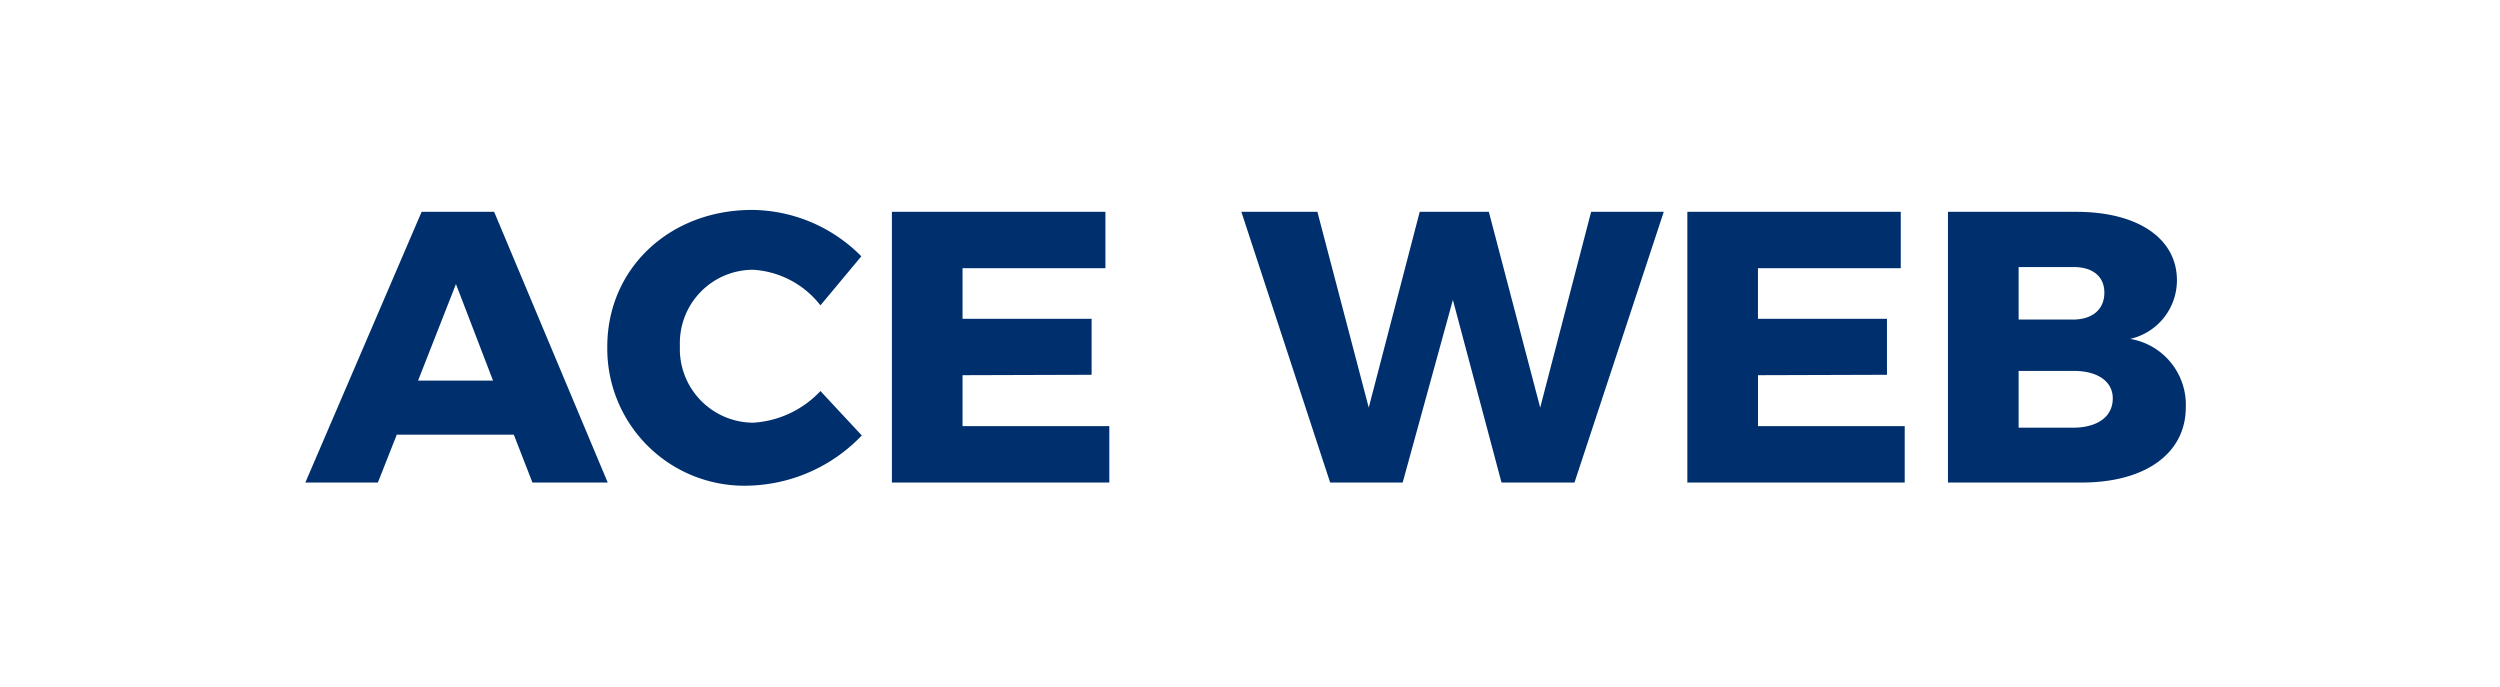 <svg xmlns="http://www.w3.org/2000/svg" xmlns:xlink="http://www.w3.org/1999/xlink" width="131" height="36" viewBox="0 0 131 36">
  <defs>
    <clipPath id="clip-path">
      <rect id="Rectangle_15" data-name="Rectangle 15" width="98.539" height="14.447" fill="#002f6e"/>
    </clipPath>
  </defs>
  <g id="ACE_web_logo" transform="translate(84.669 -654.43)">
    <rect id="Rectangle_4" data-name="Rectangle 4" width="131" height="36" transform="translate(-84.669 654.43)" fill="none"/>
    <g id="Group_13" data-name="Group 13" transform="translate(-68.669 665.43)">
      <g id="Group_12" data-name="Group 12" clip-path="url(#clip-path)">
        <path id="Path_2158" data-name="Path 2158" d="M11.9,14.285h3.945L9.893.1h-3.8L0,14.285H3.8l.992-2.51h6.131ZM5.907,8.942,7.892,3.885,9.834,8.942ZM26.991,5l2.143-2.569A8.14,8.14,0,0,0,23.41,0c-4.33,0-7.588,3.076-7.588,7.163a7.182,7.182,0,0,0,7.447,7.284,8.476,8.476,0,0,0,5.889-2.629L26.991,9.49a5.261,5.261,0,0,1-3.52,1.659,3.861,3.861,0,0,1-3.844-4.027,3.839,3.839,0,0,1,3.844-3.986A4.835,4.835,0,0,1,26.991,5M30.736.1V14.285H42.128V11.33H34.437V8.66L41.2,8.639V5.705H34.437V3.055h7.487V.1ZM49.048.1,53.7,14.285h3.8l2.631-9.57,2.548,9.57h3.824L71.181.1H67.375L64.706,10.358,62.015.1H58.393L55.722,10.358,53.031.1ZM72.417.1V14.285h11.39V11.33H76.119V8.66l6.758-.021V5.705h-6.76V3.055H83.6V.1ZM92.811.1H86.073V14.285h7c3.338,0,5.463-1.518,5.463-3.947a3.5,3.5,0,0,0-2.914-3.58,3.148,3.148,0,0,0,2.449-3.076C98.071,1.5,96.027.1,92.81.1Zm-.2,5.645H89.776V2.994h2.833c1.032-.02,1.659.486,1.659,1.336,0,.89-.628,1.416-1.66,1.416Zm0,5.666H89.776V8.437h2.833c1.295-.02,2.1.546,2.1,1.437,0,.972-.81,1.538-2.105,1.538Z" fill="#002f6e"/>
      </g>
    </g>
  </g>
</svg>
